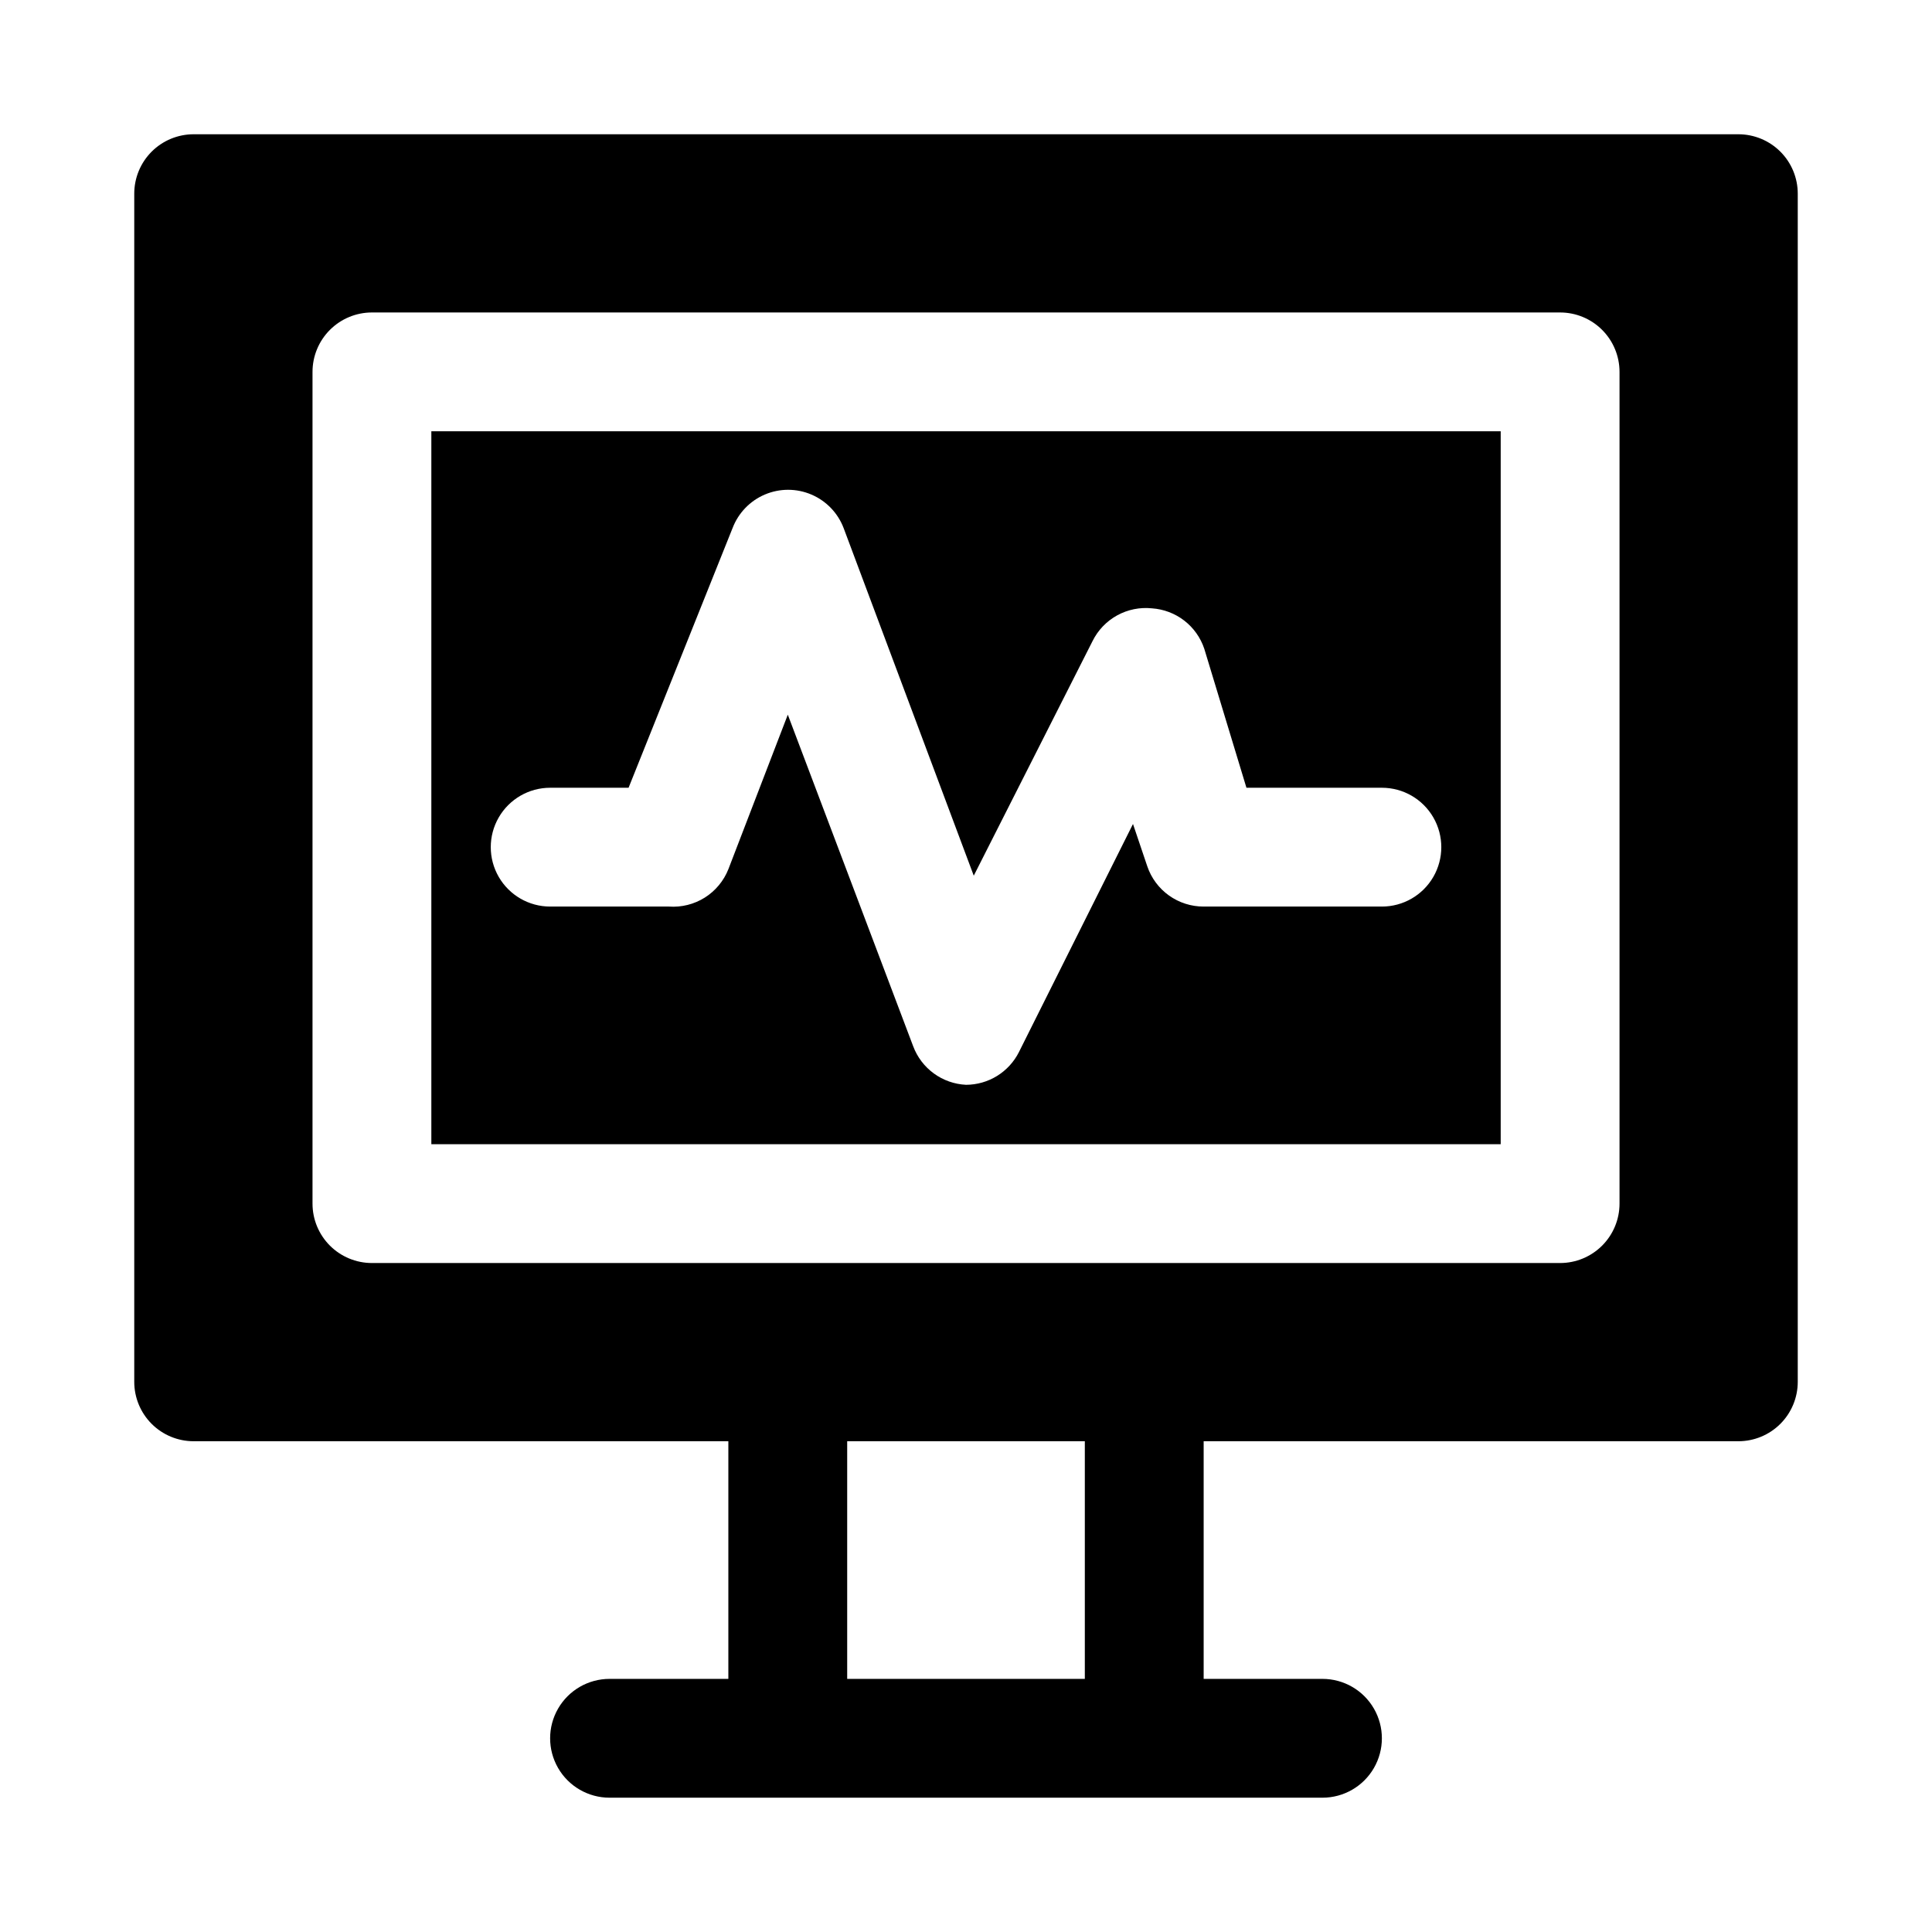 <?xml version="1.0" encoding="UTF-8"?>
<!-- Uploaded to: ICON Repo, www.iconrepo.com, Generator: ICON Repo Mixer Tools -->
<svg fill="#000000" width="800px" height="800px" version="1.1" viewBox="144 144 512 512" xmlns="http://www.w3.org/2000/svg">
 <path d="m604.67 179.58h-409.35c-4.176 0-8.18 1.66-11.133 4.609-2.949 2.953-4.609 6.957-4.609 11.133v314.88c0 4.176 1.66 8.18 4.609 11.133 2.953 2.953 6.957 4.609 11.133 4.609h141.7v62.977h-31.484c-5.625 0-10.824 3.004-13.637 7.875-2.812 4.871-2.812 10.871 0 15.742 2.812 4.871 8.012 7.871 13.637 7.871h188.93c5.625 0 10.824-3 13.637-7.871 2.812-4.871 2.812-10.871 0-15.742-2.812-4.871-8.012-7.875-13.637-7.875h-31.484v-62.977h141.7c4.176 0 8.18-1.656 11.133-4.609 2.953-2.953 4.609-6.957 4.609-11.133v-314.88c0-4.176-1.656-8.18-4.609-11.133-2.953-2.949-6.957-4.609-11.133-4.609zm-173.18 409.34h-62.977v-62.977h62.977zm141.7-125.95v0.004c0 4.172-1.66 8.18-4.613 11.133-2.953 2.949-6.957 4.609-11.133 4.609h-314.88c-4.176 0-8.18-1.66-11.133-4.609-2.953-2.953-4.613-6.961-4.613-11.133v-220.42c0-4.176 1.66-8.18 4.613-11.133s6.957-4.613 11.133-4.613h314.88c4.176 0 8.18 1.66 11.133 4.613 2.953 2.953 4.613 6.957 4.613 11.133zm-314.88-15.742h283.39v-188.93h-283.39zm31.488-94.465h20.781l27.551-68.801h0.004c1.52-4.008 4.606-7.223 8.551-8.902 3.941-1.68 8.398-1.68 12.34 0s7.031 4.894 8.551 8.902l34.48 92.102 31.488-62.188c1.426-2.879 3.699-5.25 6.512-6.797 2.816-1.547 6.035-2.199 9.23-1.863 3.109 0.215 6.086 1.344 8.555 3.25 2.465 1.906 4.309 4.5 5.301 7.457l11.176 36.84h35.898c5.625 0 10.82 3 13.633 7.871 2.812 4.871 2.812 10.875 0 15.746-2.812 4.871-8.008 7.871-13.633 7.871h-47.23c-3.301 0.008-6.523-1.02-9.207-2.941-2.684-1.922-4.695-4.637-5.75-7.766l-3.777-11.18-30.23 60.457v0.004c-1.309 2.594-3.312 4.777-5.785 6.309-2.473 1.527-5.32 2.34-8.227 2.352-3.082-0.148-6.055-1.195-8.543-3.016-2.492-1.816-4.394-4.328-5.473-7.219l-33.219-87.852-15.742 40.934c-1.23 3.113-3.422 5.75-6.25 7.535-2.832 1.781-6.156 2.617-9.496 2.383h-31.488c-5.625 0-10.82-3-13.633-7.871-2.812-4.871-2.812-10.875 0-15.746 2.812-4.871 8.008-7.871 13.633-7.871z"/>
</svg>
